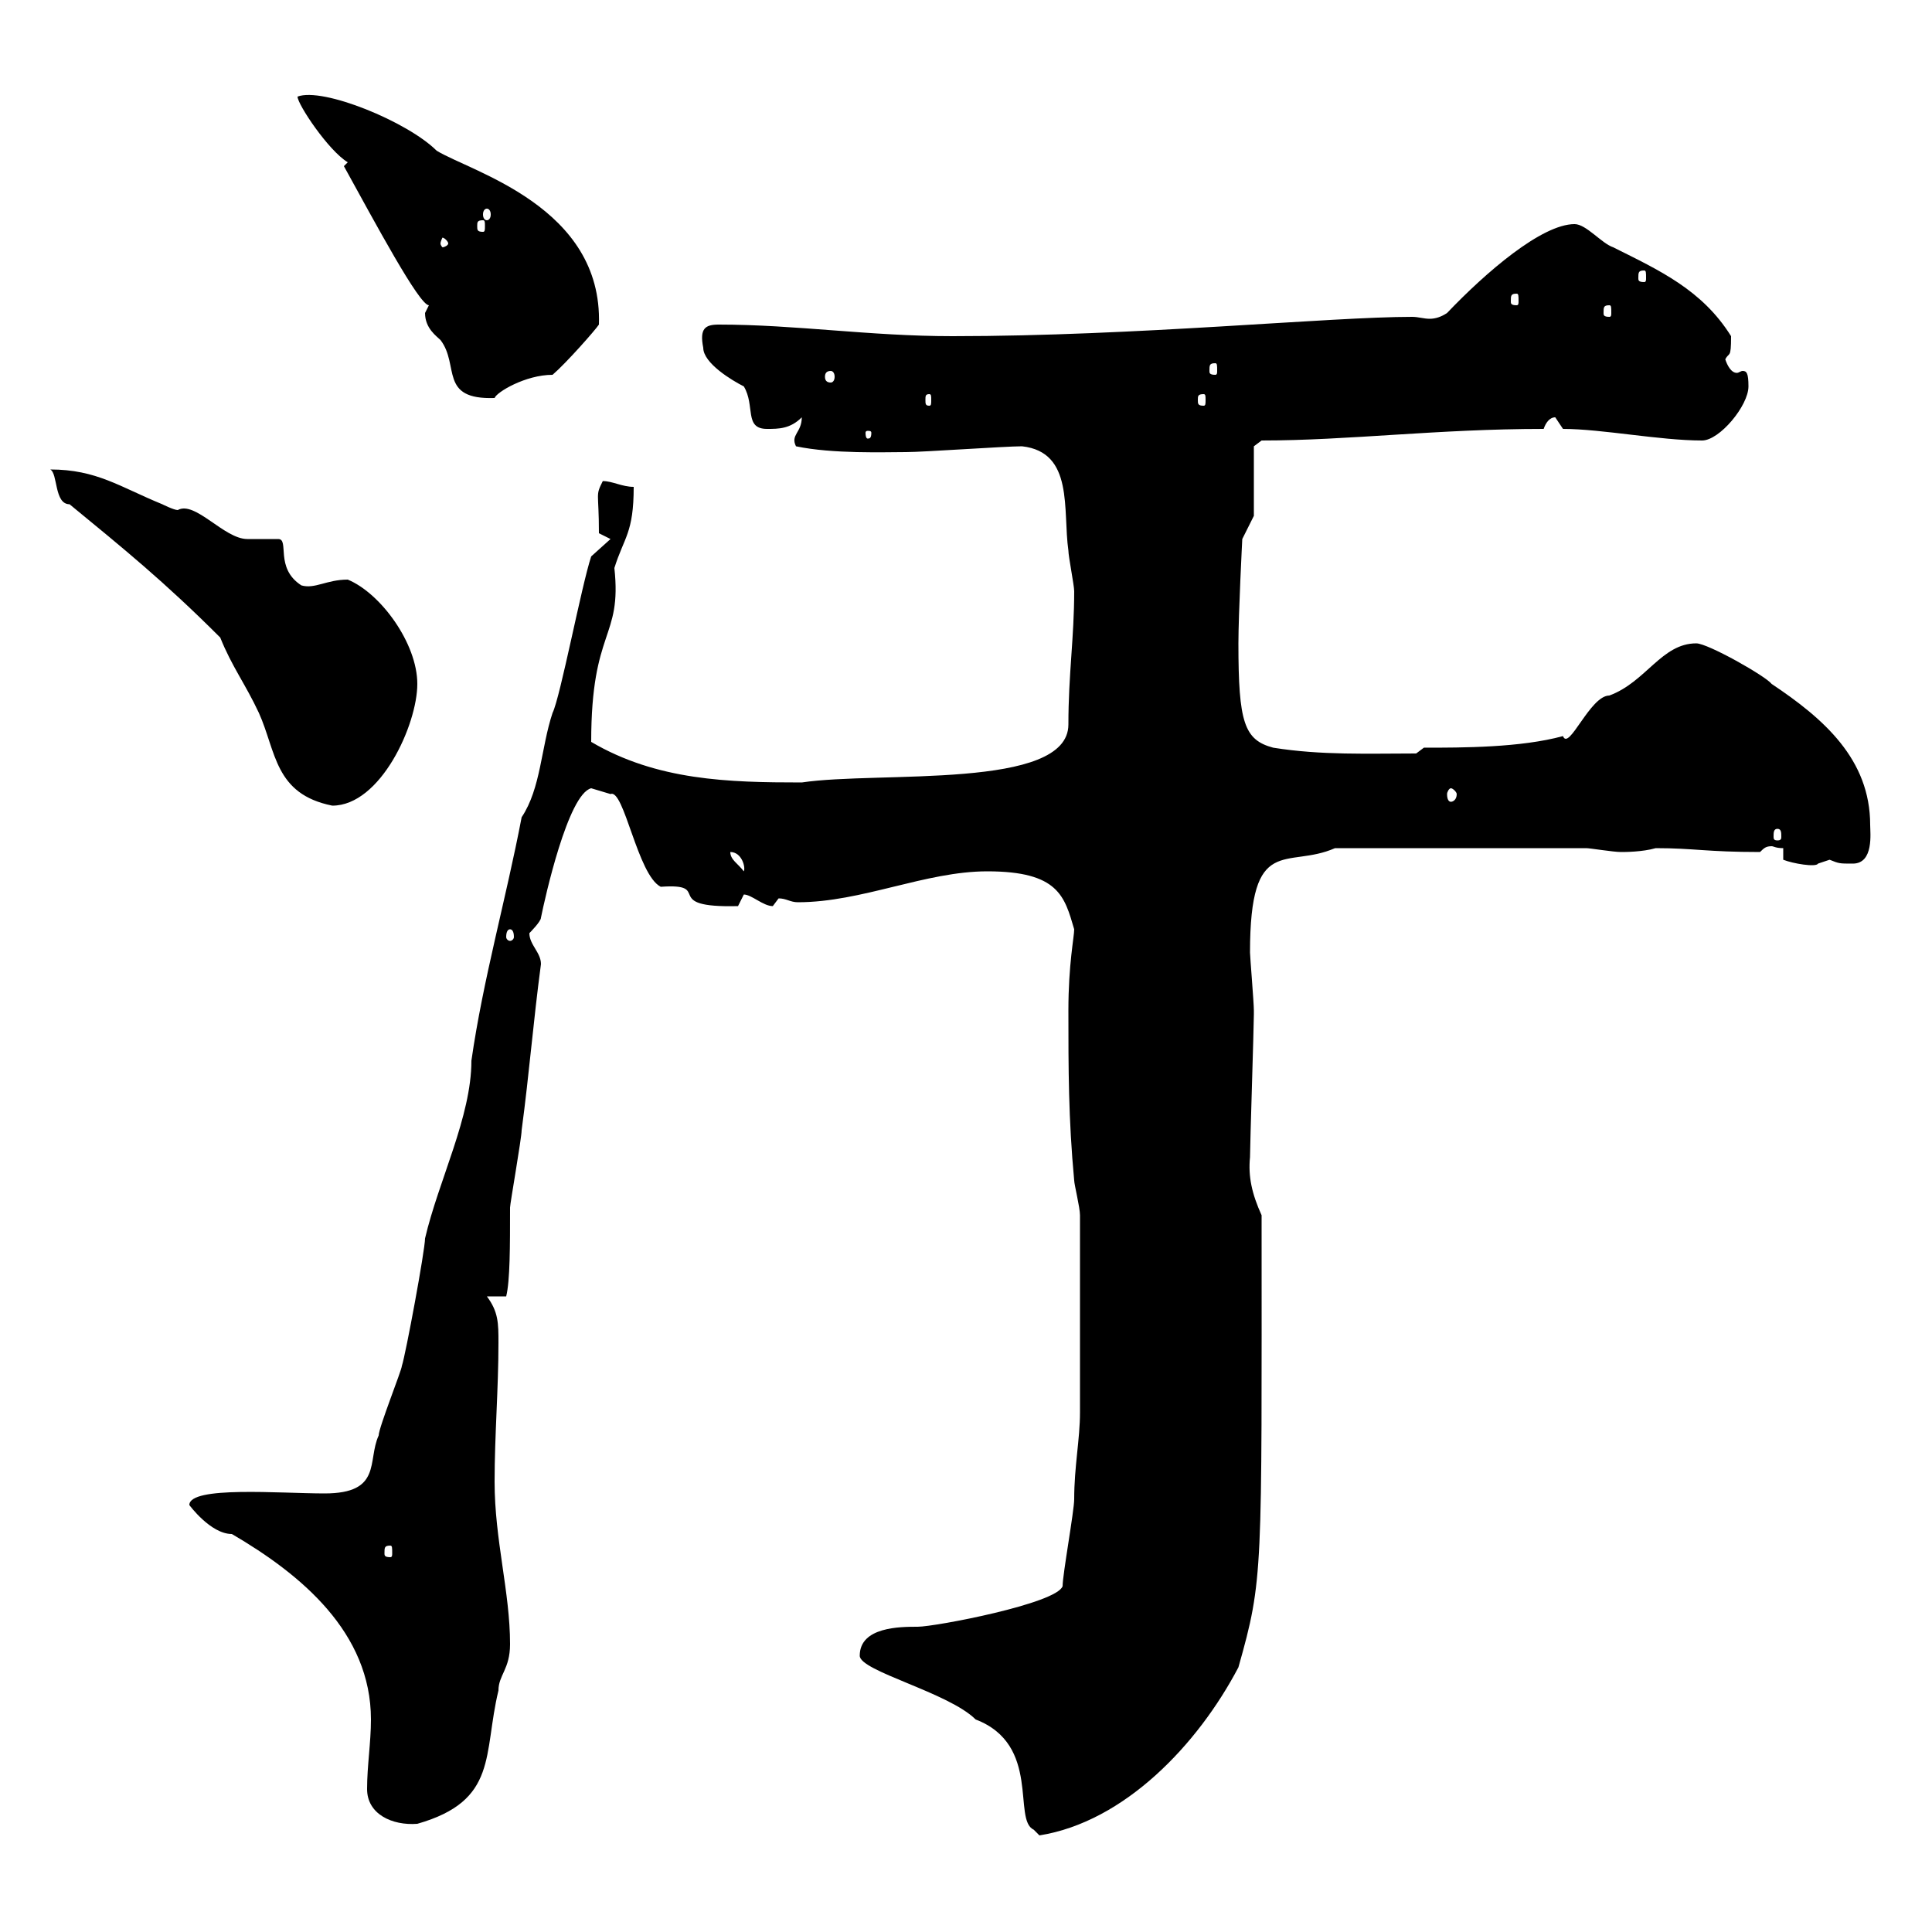 <svg xmlns="http://www.w3.org/2000/svg" xmlns:xlink="http://www.w3.org/1999/xlink" width="300" height="300"><path d="M133.50 257.10C133.50 259.50 147.30 262.80 151.50 267C161.70 270.90 157.20 282.60 160.50 284.10C160.50 284.10 161.40 285 161.40 285C174.60 282.90 186 270.90 192.30 258.90C196.20 245.10 195.90 244.50 195.90 188.70C194.40 185.40 193.80 182.70 194.10 179.70C194.10 177.90 194.70 159.30 194.70 157.50C194.70 157.50 194.70 157.50 194.70 156.90C194.70 155.70 194.10 148.50 194.10 147.90C194.10 129.30 199.80 135 207.30 131.70L246.30 131.70C246.90 131.70 250.50 132.30 251.70 132.30C252.30 132.30 255 132.30 257.10 131.70C263.10 131.70 264.90 132.30 273.30 132.30C273.90 131.70 274.20 131.40 275.10 131.40C275.40 131.40 275.70 131.70 276.90 131.70L276.90 133.50C278.40 134.10 282 134.70 282.30 134.10C282.30 134.10 284.10 133.50 284.10 133.50C285.60 134.10 285.60 134.10 287.70 134.10C291 134.10 290.40 129.30 290.40 128.10C290.40 117.90 283.20 111.60 275.10 106.20C274.20 105 265.20 99.90 263.40 99.90C258 99.90 255.60 105.90 249.90 108C246.90 108 243.60 116.70 242.70 114.30C236.10 116.10 227.10 116.10 221.10 116.10L219.90 117C212.40 117 205.20 117.30 197.70 116.10C193.20 114.90 192.30 112.20 192.30 99.90C192.30 95.40 192.90 83.70 192.90 83.70L194.70 80.10L194.70 69.30L195.90 68.40C209.40 68.40 223.20 66.60 239.70 66.60C240 65.70 240.60 64.80 241.50 64.80C241.50 64.80 242.70 66.60 242.70 66.60C248.70 66.60 257.70 68.40 264.30 68.40C267 68.40 271.50 63 271.50 60C271.50 57.90 271.20 57.60 270.60 57.60C270.30 57.60 270 57.90 269.70 57.90C268.80 57.90 268.20 56.70 267.90 55.80C268.50 54.60 268.80 55.80 268.80 52.20C264.30 45 257.70 42 250.50 38.40C248.70 37.80 246.30 34.80 244.50 34.80C239.40 34.80 230.70 42.30 224.70 48.60C223.80 49.20 222.90 49.50 222 49.50C221.10 49.50 220.20 49.20 219.30 49.20C206.40 49.20 176.40 52.20 147.90 52.20C135 52.20 123.60 50.40 111.60 50.40C109.50 50.40 108.60 51 109.20 54C109.20 56.40 113.70 59.10 115.50 60C117.30 63 115.50 66.60 119.10 66.60C120.90 66.60 122.70 66.60 124.50 64.80C124.50 67.20 122.70 67.50 123.60 69.30C129.30 70.50 137.40 70.20 140.70 70.20C143.40 70.20 156 69.30 158.70 69.30C166.80 70.20 165 79.20 165.90 85.50C165.90 86.40 166.80 90.90 166.80 91.80C166.80 99 165.90 104.70 165.90 112.50C165.90 122.70 136.50 119.70 124.50 121.50C113.10 121.50 102 121.20 91.80 115.20C91.80 97.50 96.60 99.30 95.40 88.20C96.90 83.40 98.40 82.80 98.40 75.60C96.60 75.60 95.10 74.70 93.60 74.70C92.40 77.10 93 76.20 93 82.80L94.80 83.70L91.80 86.40C90.30 90.90 87 108.30 85.80 110.70C84 116.10 84 122.40 81 126.90C78.60 139.50 75 152.10 73.20 164.70C73.20 173.40 68.10 183.30 66 192.30C66 194.10 63 210.30 62.40 212.10C62.40 212.70 58.80 221.70 58.80 222.90C57 226.80 59.40 231.90 50.40 231.90C43.50 231.90 29.40 230.70 29.40 233.70C29.40 233.70 32.70 238.20 36 238.20C46.80 244.50 57.60 253.50 57.60 267C57.60 270.60 57 274.20 57 277.80C57 281.70 60.90 283.50 64.80 283.20C77.40 279.60 75 272.40 77.40 262.50C77.40 260.10 79.20 259.20 79.20 255.30C79.20 247.20 76.80 239.10 76.80 230.10C76.80 222.90 77.40 215.70 77.40 208.50C77.40 205.50 77.40 203.70 75.60 201.30L78.60 201.30C79.20 198.90 79.20 193.50 79.20 187.50C79.20 186.90 81 176.70 81 175.50C82.20 166.50 82.80 158.70 84 149.70C84 147.90 82.20 146.70 82.20 144.90C82.20 144.90 84 143.10 84 142.50C84.60 139.50 88.20 123.30 91.80 122.40C91.80 122.40 94.80 123.30 94.80 123.30C96.90 122.40 99 135.90 102.60 137.70C111 137.10 102.30 141 114.60 140.70L115.50 138.90C116.70 138.90 118.50 140.70 120 140.70C120 140.70 120.90 139.50 120.90 139.50C122.10 139.50 122.70 140.10 123.90 140.10C133.80 140.10 143.70 135.30 153.30 135.30C164.40 135.30 165.30 139.20 166.80 144.30C166.80 145.50 165.90 149.70 165.90 156.90C165.90 165.90 165.90 173.70 166.80 183.30C166.80 183.90 167.70 187.50 167.70 188.70C167.70 199.80 167.70 212.40 167.70 219.30C167.70 223.50 166.80 227.70 166.80 232.80C166.80 234.60 165 244.50 165 246.30C164.10 249 145.20 252.60 142.50 252.60C139.80 252.60 133.50 252.60 133.50 257.10ZM60.60 240C60.90 240 60.90 240.30 60.90 241.20C60.90 241.50 60.90 241.80 60.60 241.80C59.70 241.80 59.70 241.50 59.70 241.20C59.70 240.30 59.70 240 60.60 240ZM79.20 144.30C79.50 144.30 79.80 144.60 79.80 145.50C79.80 145.80 79.50 146.10 79.20 146.10C78.90 146.10 78.60 145.80 78.60 145.50C78.60 144.60 78.90 144.30 79.20 144.30ZM113.40 132.30C115.20 132.30 115.80 134.70 115.50 135.30C114.60 134.10 113.40 133.50 113.40 132.30ZM276 128.70C276.60 128.70 276.60 129.30 276.60 129.90C276.60 130.20 276.60 130.50 276 130.50C275.40 130.50 275.40 130.20 275.40 129.90C275.40 129.30 275.40 128.70 276 128.70ZM34.20 99C36 103.50 38.10 106.20 40.20 110.70C42.90 116.70 42.60 123.30 51.60 125.10C59.10 125.10 64.80 112.50 64.80 106.20C64.80 99.90 59.10 92.10 54 90C50.70 90 48.90 91.50 46.80 90.90C42.60 88.20 45 83.70 43.20 83.70C43.20 83.70 38.40 83.70 38.40 83.70C34.80 83.70 30.30 77.70 27.60 79.20C27 79.20 25.20 78.30 25.20 78.30C18.60 75.60 15 72.90 7.80 72.90C9 73.50 8.40 78.30 10.80 78.30C19.20 85.20 25.50 90.30 34.20 99ZM225.30 122.40C225.60 122.40 226.20 123 226.20 123.30C226.20 124.20 225.60 124.50 225.30 124.50C225 124.50 224.70 124.20 224.70 123.30C224.70 123 225 122.40 225.30 122.40ZM135.30 67.20C135.30 68.10 135 68.10 134.70 68.10C134.70 68.10 134.40 68.10 134.40 67.20C134.40 66.90 134.70 66.90 134.70 66.90C135 66.90 135.30 66.90 135.30 67.20ZM66 48.60C66 51 67.80 52.20 68.40 52.80C71.40 56.70 68.10 62.10 76.80 61.80C77.10 60.90 81.60 58.20 85.80 58.20C87.90 56.40 92.40 51.30 93 50.40C93.60 32.10 73.20 26.70 67.80 23.40C63.30 18.90 50.10 13.50 46.20 15C46.20 16.20 51 23.40 54 25.20L53.40 25.80C58.20 34.50 65.10 47.40 66.60 47.40C66.60 47.40 66 48.60 66 48.60ZM144.30 61.20C144.60 61.20 144.60 61.50 144.60 62.10C144.60 62.70 144.60 63 144.30 63C143.70 63 143.70 62.70 143.70 62.10C143.70 61.50 143.70 61.20 144.30 61.20ZM186.90 61.20C187.20 61.20 187.20 61.50 187.20 62.10C187.20 62.70 187.20 63 186.90 63C186 63 186 62.70 186 62.10C186 61.50 186 61.20 186.90 61.20ZM129 57.60C129.30 57.60 129.60 57.90 129.60 58.50C129.60 59.10 129.30 59.40 129 59.40C128.40 59.40 128.10 59.10 128.10 58.50C128.10 57.90 128.40 57.60 129 57.60ZM188.70 56.40C189 56.40 189 56.70 189 57.60C189 57.90 189 58.20 188.70 58.20C187.80 58.20 187.80 57.90 187.80 57.60C187.80 56.70 187.80 56.40 188.70 56.40ZM249.90 47.40C250.20 47.40 250.20 47.70 250.20 48.60C250.20 48.90 250.20 49.20 249.90 49.20C249 49.20 249 48.90 249 48.60C249 47.70 249 47.40 249.90 47.40ZM235.50 45.60C235.80 45.60 235.80 45.90 235.80 46.80C235.80 47.10 235.80 47.40 235.50 47.40C234.60 47.40 234.60 47.10 234.60 46.80C234.60 45.90 234.60 45.60 235.50 45.60ZM255.30 42C255.60 42 255.60 42.30 255.60 43.20C255.60 43.50 255.60 43.80 255.30 43.80C254.40 43.80 254.40 43.50 254.40 43.20C254.40 42.30 254.40 42 255.30 42ZM69.60 37.80C69.60 38.10 69 38.40 68.70 38.40C68.70 38.40 68.40 38.10 68.40 37.80C68.40 37.50 68.70 36.90 68.70 36.90C69 36.90 69.60 37.50 69.60 37.80ZM75 34.20C75.30 34.20 75.30 34.50 75.30 35.10C75.30 35.70 75.30 36 75 36C74.10 36 74.10 35.70 74.10 35.10C74.10 34.50 74.10 34.20 75 34.20ZM75.60 32.40C75.90 32.40 76.20 32.70 76.20 33.30C76.20 33.90 75.90 34.20 75.60 34.20C75.30 34.20 75 33.90 75 33.30C75 32.70 75.30 32.40 75.60 32.40Z"/></svg>